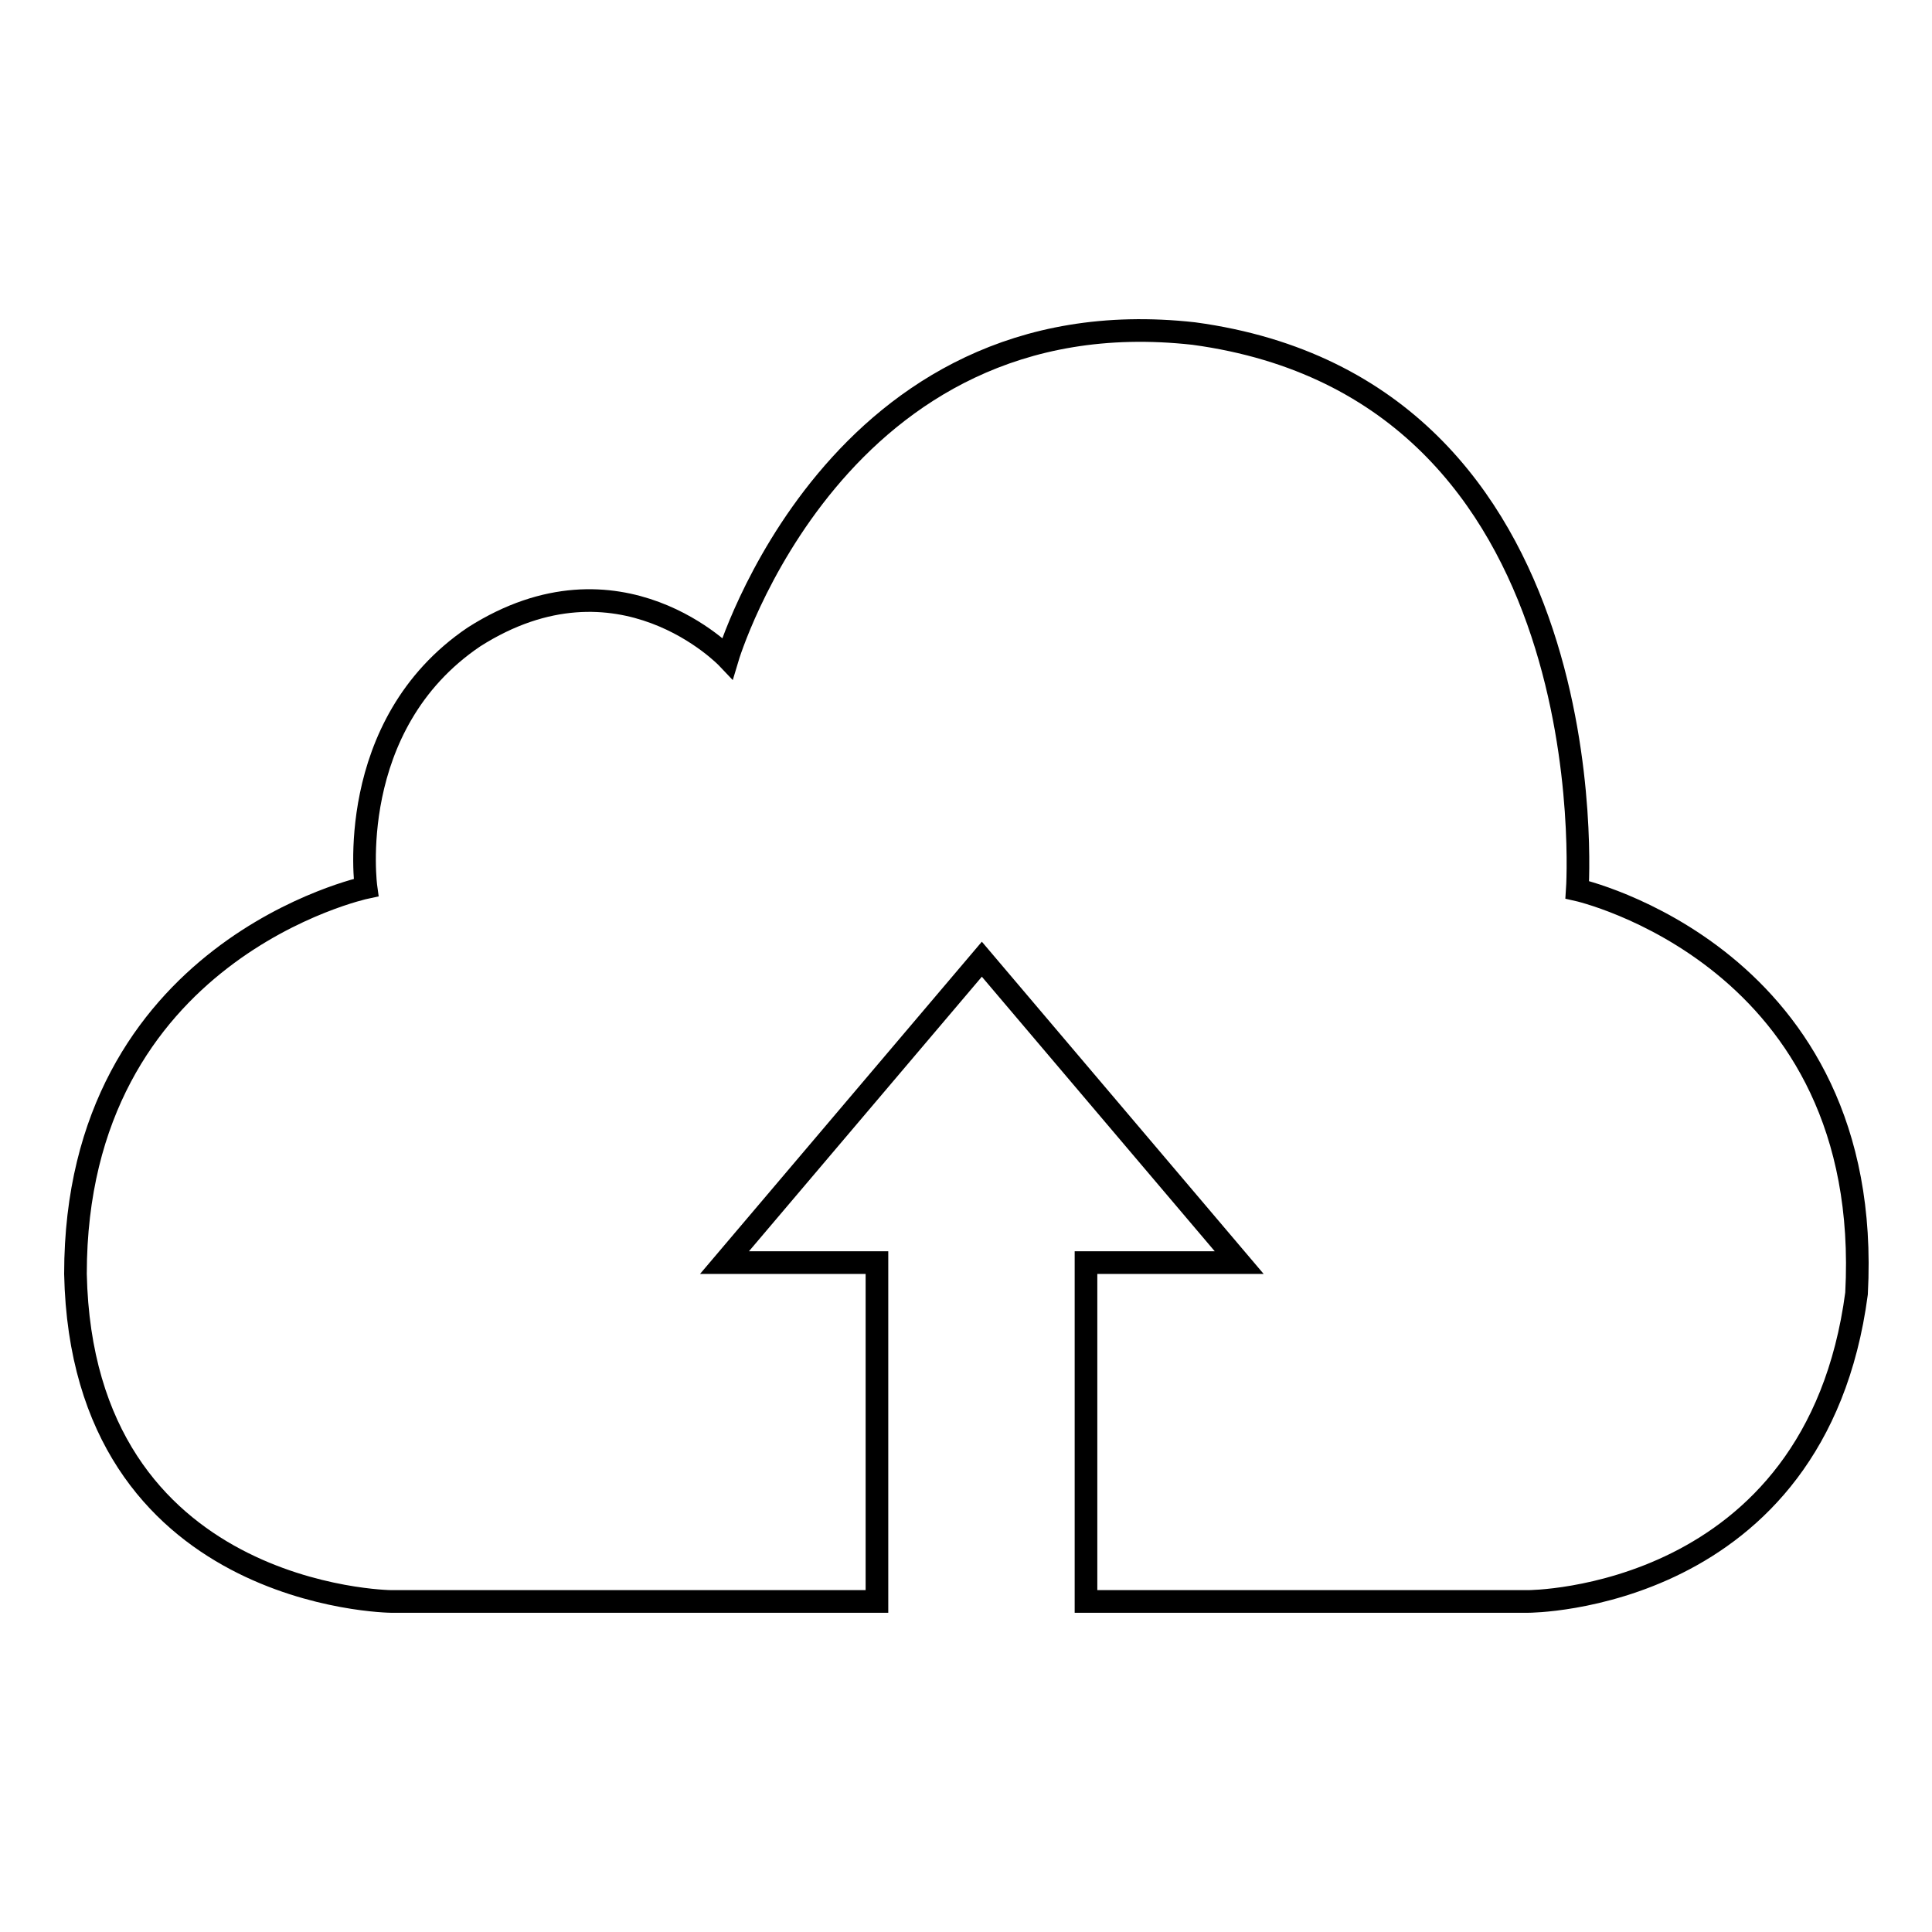 <?xml version="1.0" encoding="utf-8"?>
<!-- Svg Vector Icons : http://www.onlinewebfonts.com/icon -->
<!DOCTYPE svg PUBLIC "-//W3C//DTD SVG 1.1//EN" "http://www.w3.org/Graphics/SVG/1.1/DTD/svg11.dtd">
<svg version="1.1" xmlns="http://www.w3.org/2000/svg" xmlns:xlink="http://www.w3.org/1999/xlink" x="0px" y="0px" viewBox="0 0 256 256" enable-background="new 0 0 256 256" xml:space="preserve">
<g><g><path stroke-width="3" fill-opacity="0" stroke="#000000"  d="M209,117.9c0,0,4.5-66.2-50.8-73.7c-47.4-5.3-61.8,43-61.8,43s-14.3-15.1-33.6-2.8c-17.3,11.7-14.3,33.2-14.3,33.2S10,125.8,10,168.8c0.9,43,41.8,43.4,41.8,43.4h64.4v-44.9H96l34.1-40.2l34.1,40.2h-20.3v44.9h58.6c0,0,38.1,0,43.5-40.8C248.4,126.7,209,117.9,209,117.9L209,117.9z"/></g></g>
</svg>